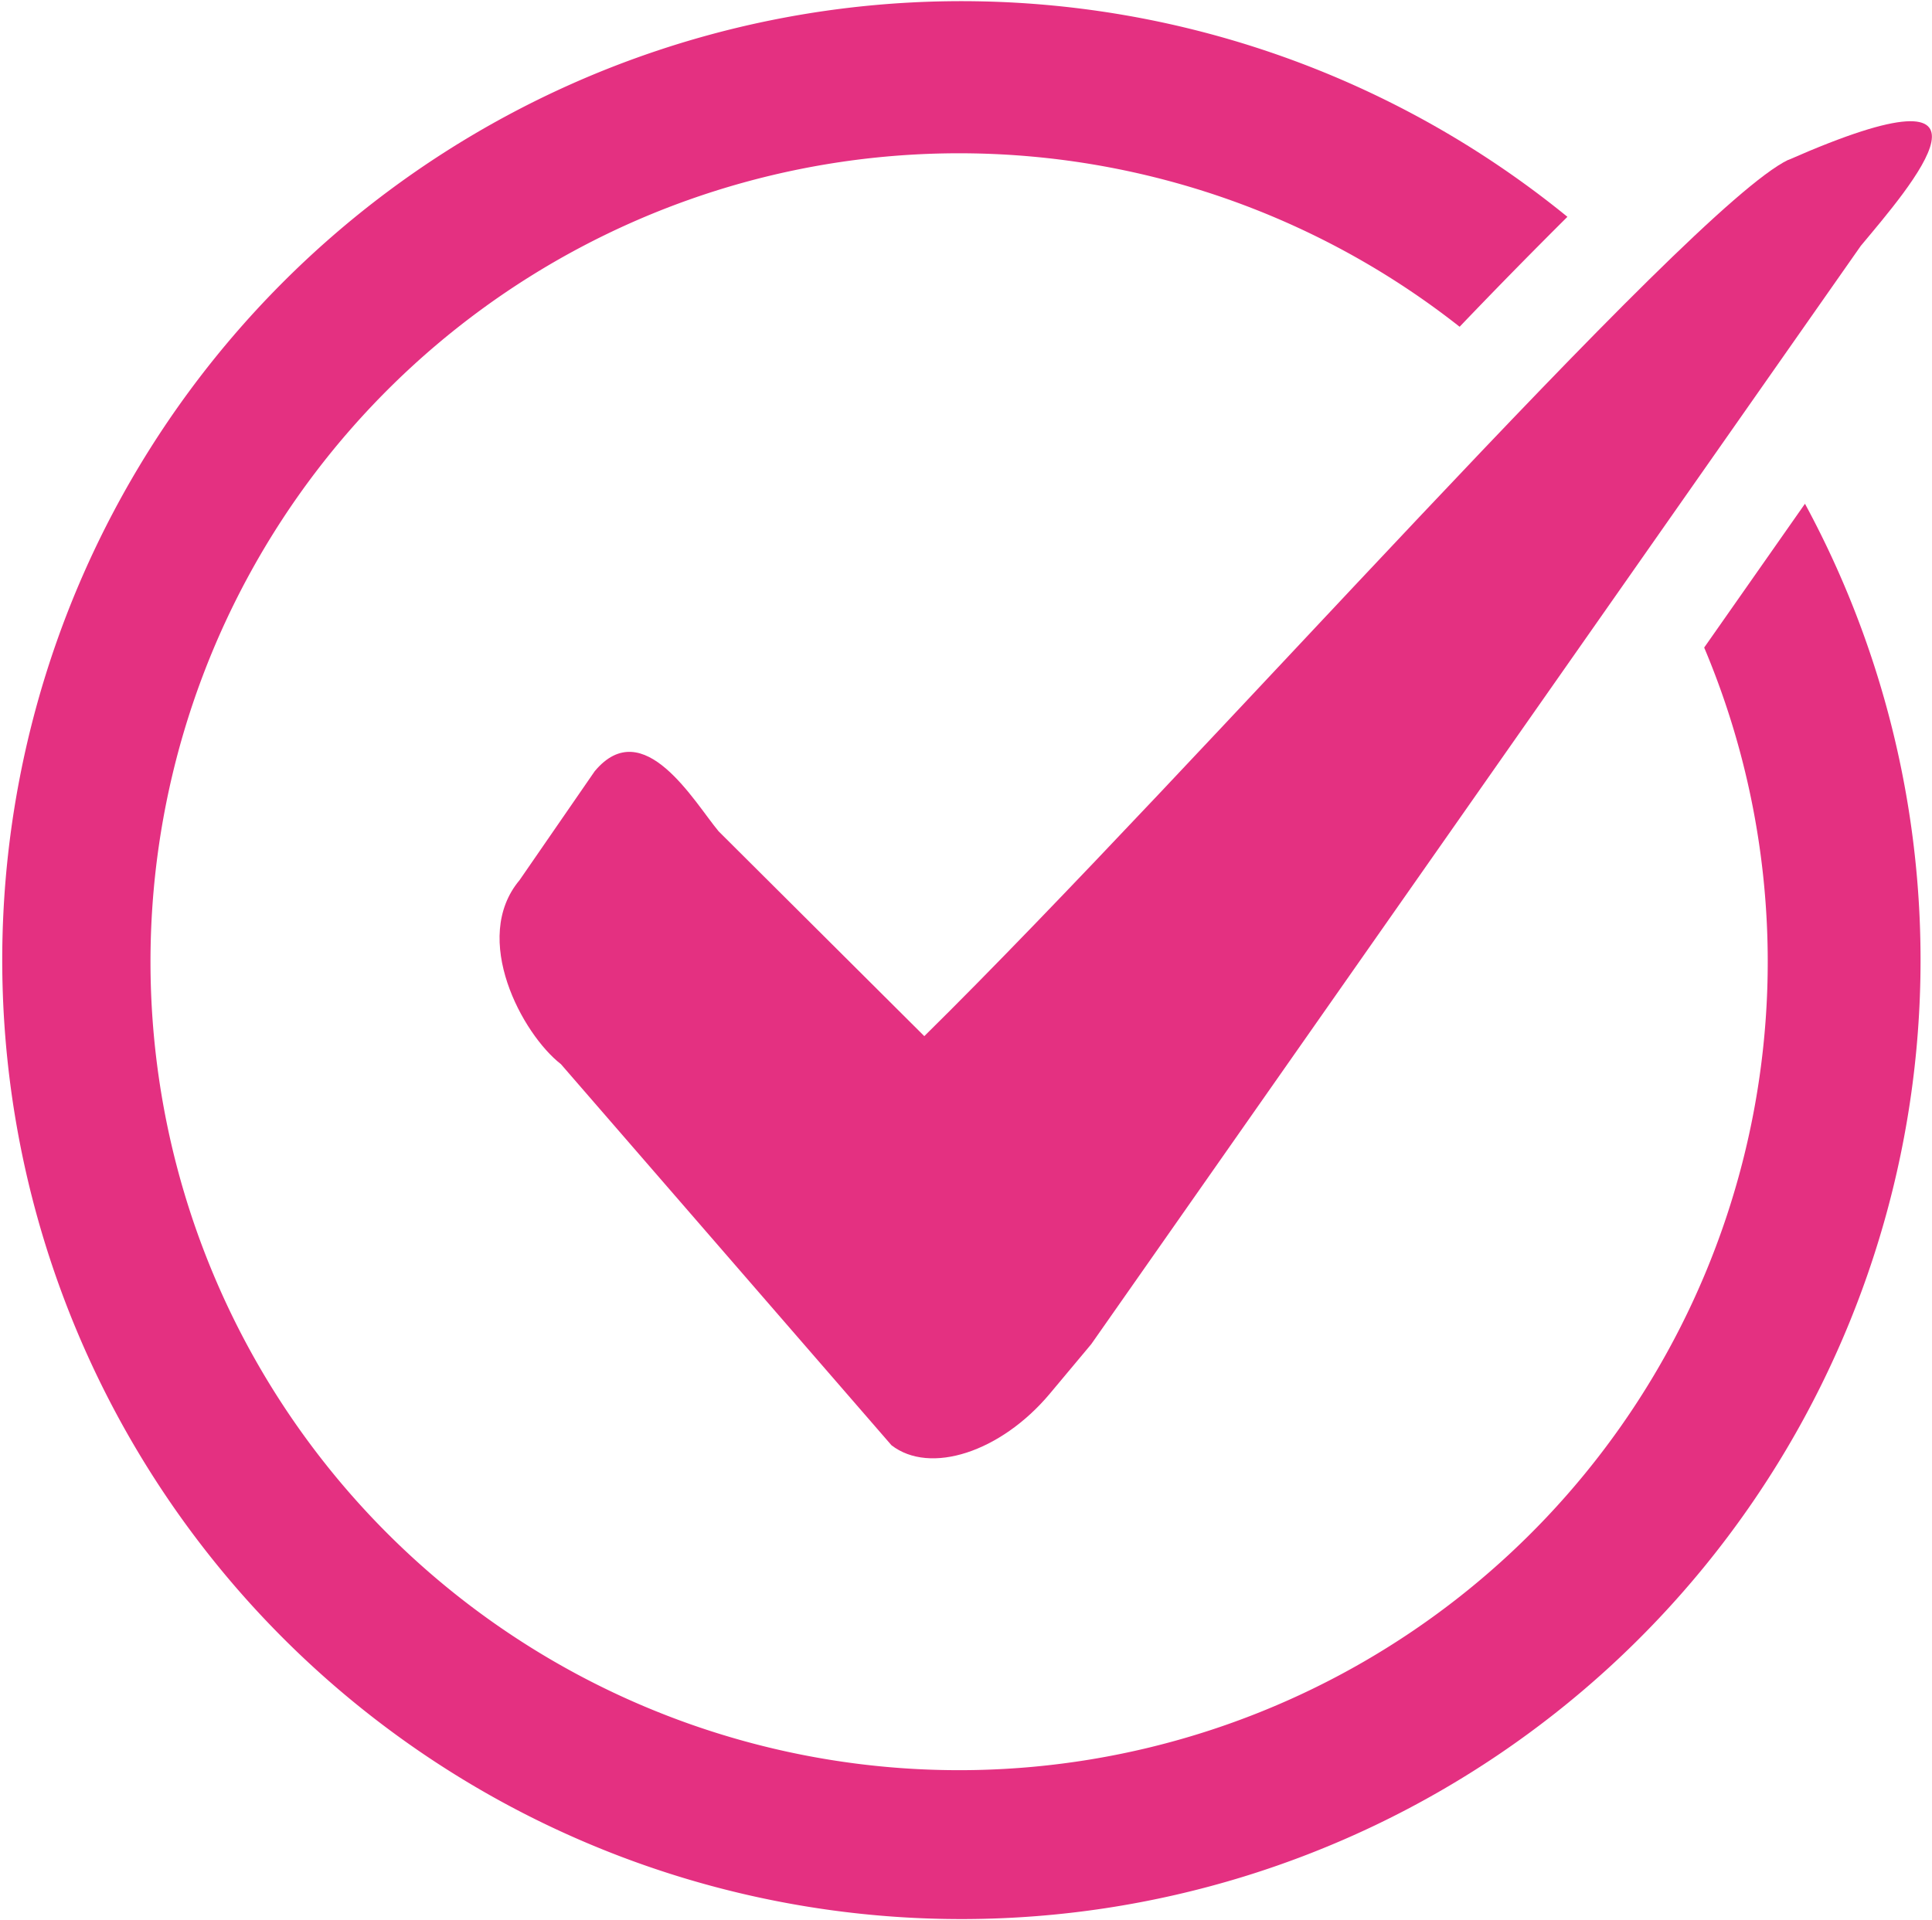 <svg xmlns="http://www.w3.org/2000/svg" xmlns:xlink="http://www.w3.org/1999/xlink" width="24" height="23.857" viewBox="0 0 24 23.857"><defs><clipPath id="a"><rect width="24" height="23.857" fill="#e43081"/></clipPath></defs><g clip-path="url(#a)"><path d="M77.023,15.275c-1.244.6-7.4,7.605-10.732,10.888l-2.555-2.545c-.3-.358-.933-1.472-1.539-.747l-.934,1.354c-.609.725.035,1.914.514,2.286l4.106,4.735c.479.371,1.358.086,1.966-.639l.516-.617h0l9.56-13.647c.607-.728,2.029-2.355-.9-1.067" transform="translate(-54.809 -13.289)" fill="#e43081"/><path d="M21.17,8.045a10.045,10.045,0,1,1-3.038-3.986c.5-.523.948-.977,1.339-1.366a11.915,11.915,0,1,0,2.951,3.565Z" transform="translate(0 0.001)" fill="#e43081"/></g></svg>